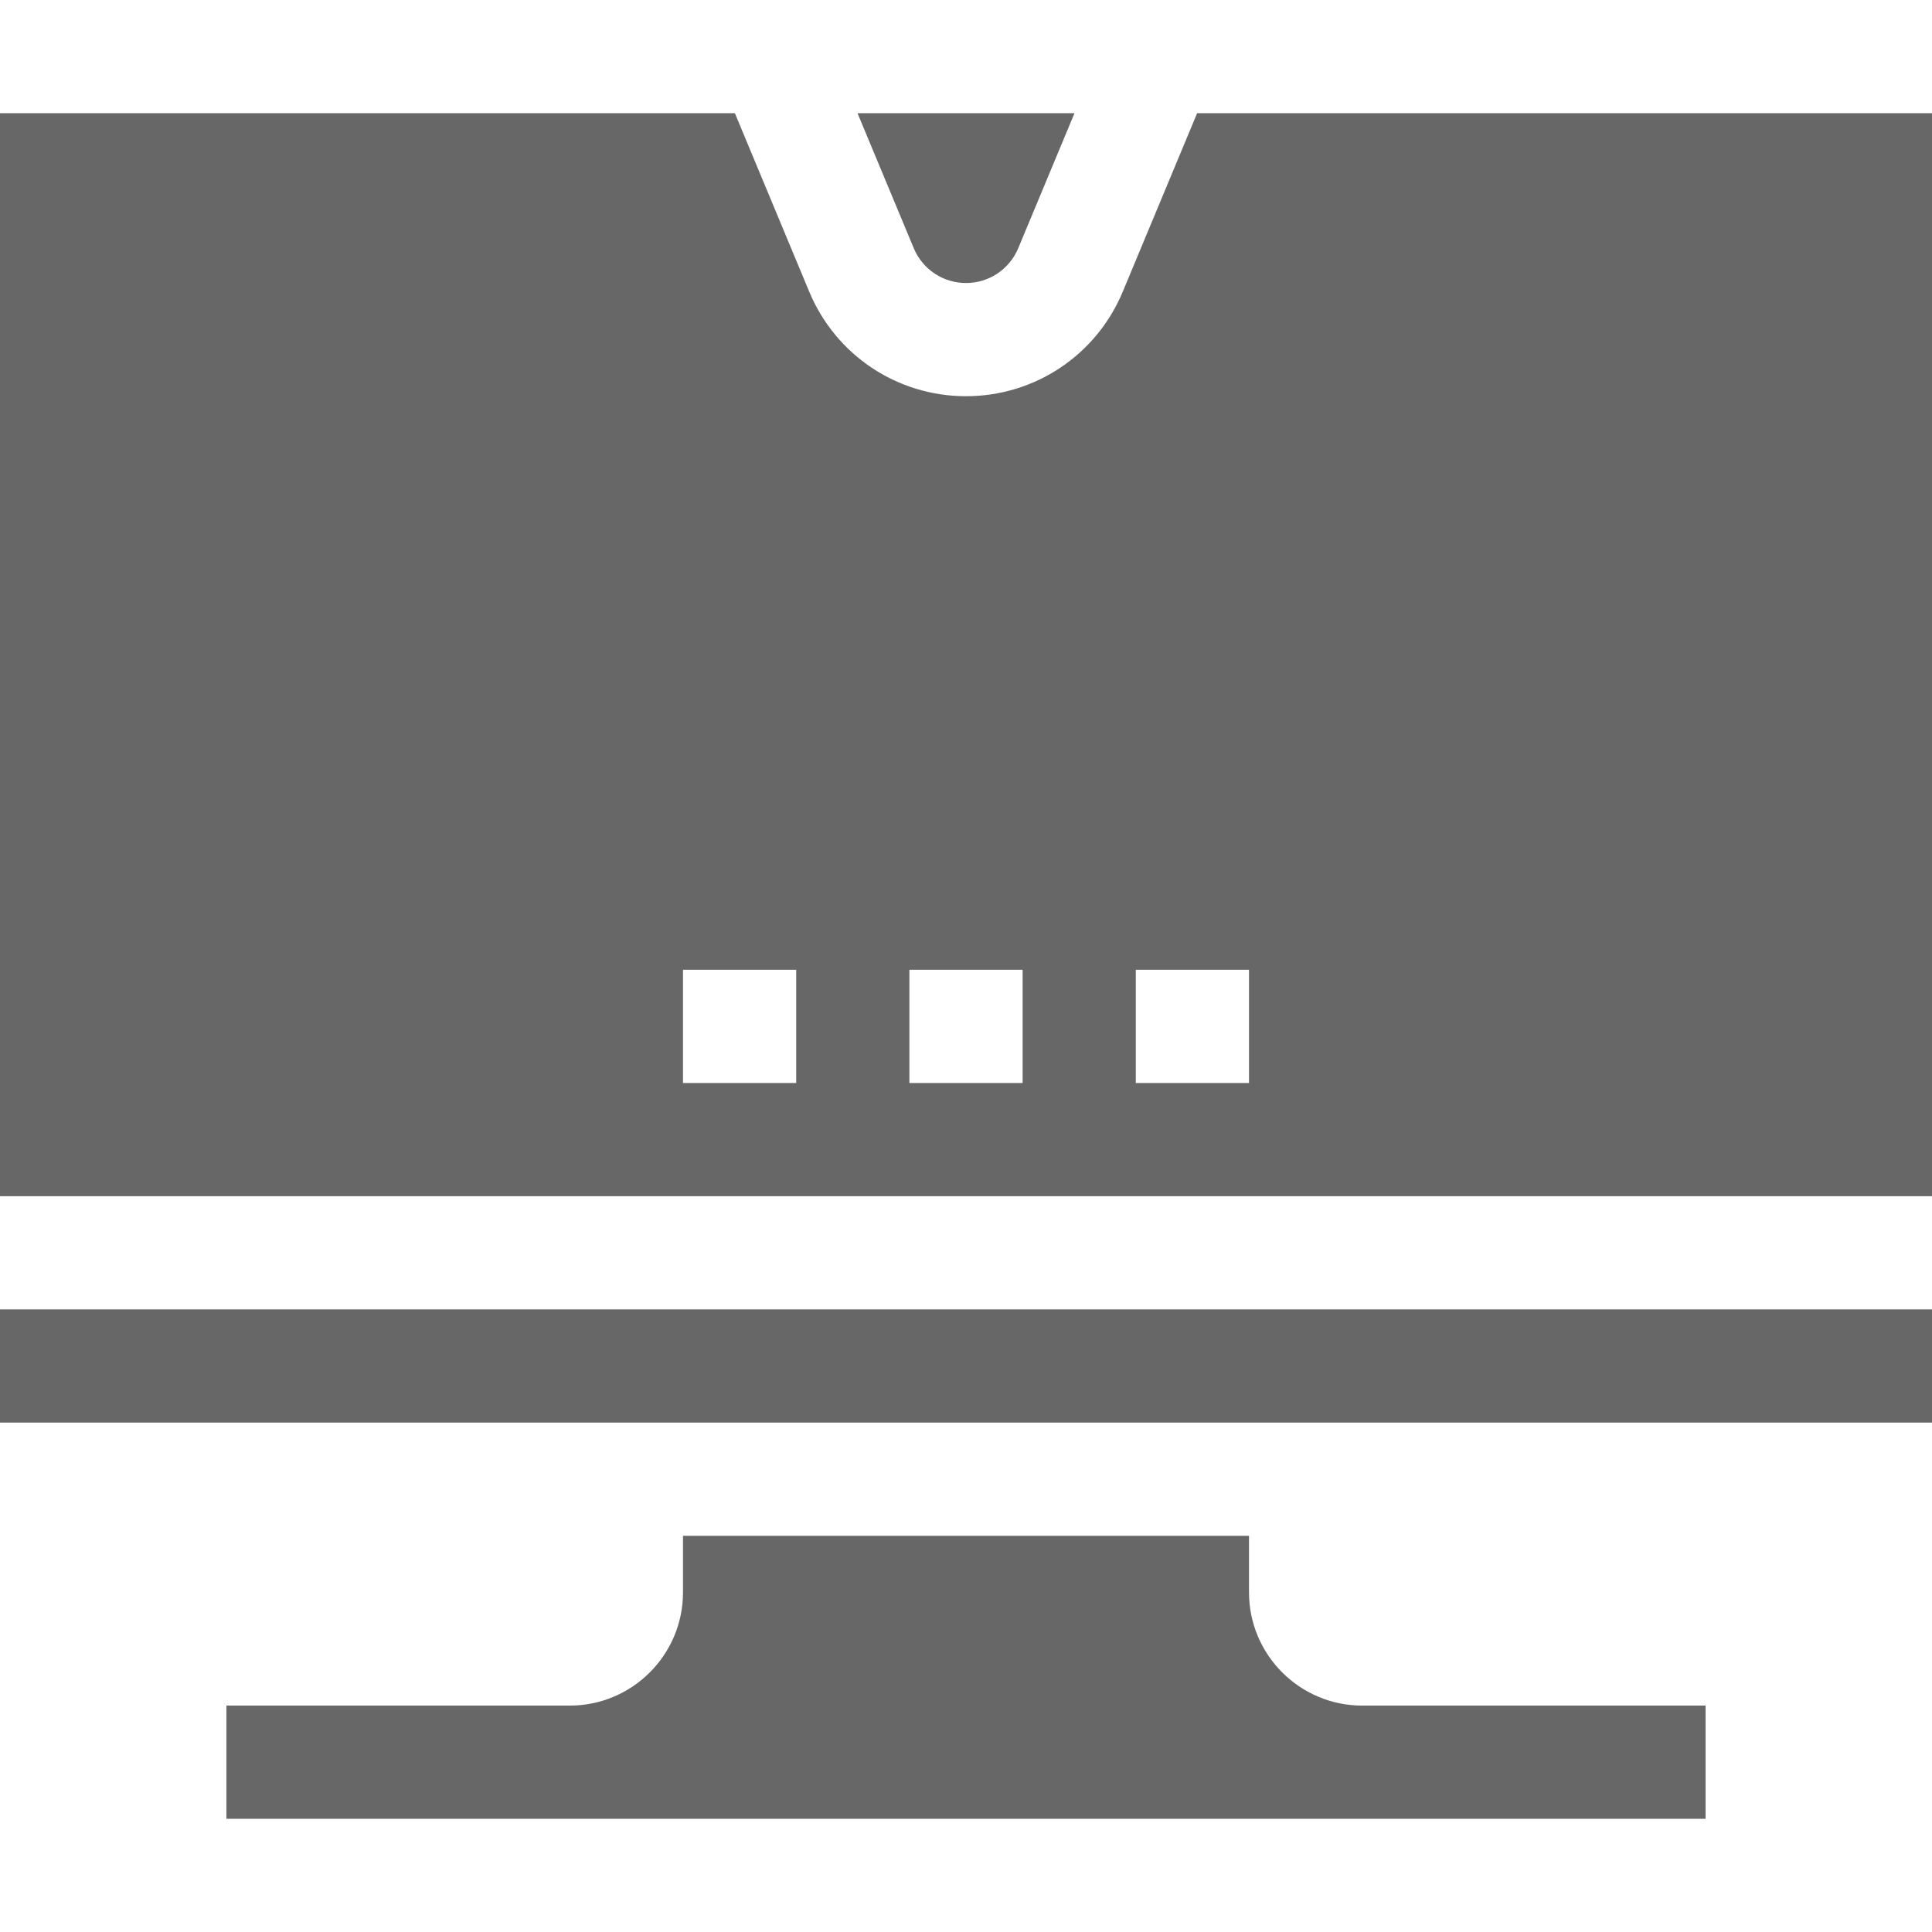 <?xml version="1.0"?>
<svg xmlns="http://www.w3.org/2000/svg" id="Capa_1" enable-background="new 0 0 512 512" height="512px" viewBox="0 0 512 512" width="512px"><g><g><path d="m0 347h512v30h-512z" data-original="#000000" class="active-path" data-old_color="#000000" fill="#676767"/><path d="m242.145 65.757c2.338 5.615 7.777 9.243 13.855 9.243s11.517-3.628 13.855-9.243l14.895-35.757h-57.5z" data-original="#000000" class="active-path" data-old_color="#000000" fill="#676767"/><path d="m512 317v-287h-194.751l-19.7 47.293c-7.012 16.832-23.32 27.707-41.549 27.707s-34.537-10.875-41.549-27.707l-19.7-47.293h-194.751v287zm-211-60h30v30h-30zm-60 0h30v30h-30zm-30 30h-30v-30h30z" data-original="#000000" class="active-path" data-old_color="#000000" fill="#676767"/><path d="m181 407v15c0 16.542-13.458 30-30 30h-91v30h392v-30h-91c-16.542 0-30-13.458-30-30v-15z" data-original="#000000" class="active-path" data-old_color="#000000" fill="#676767"/></g></g> </svg>
